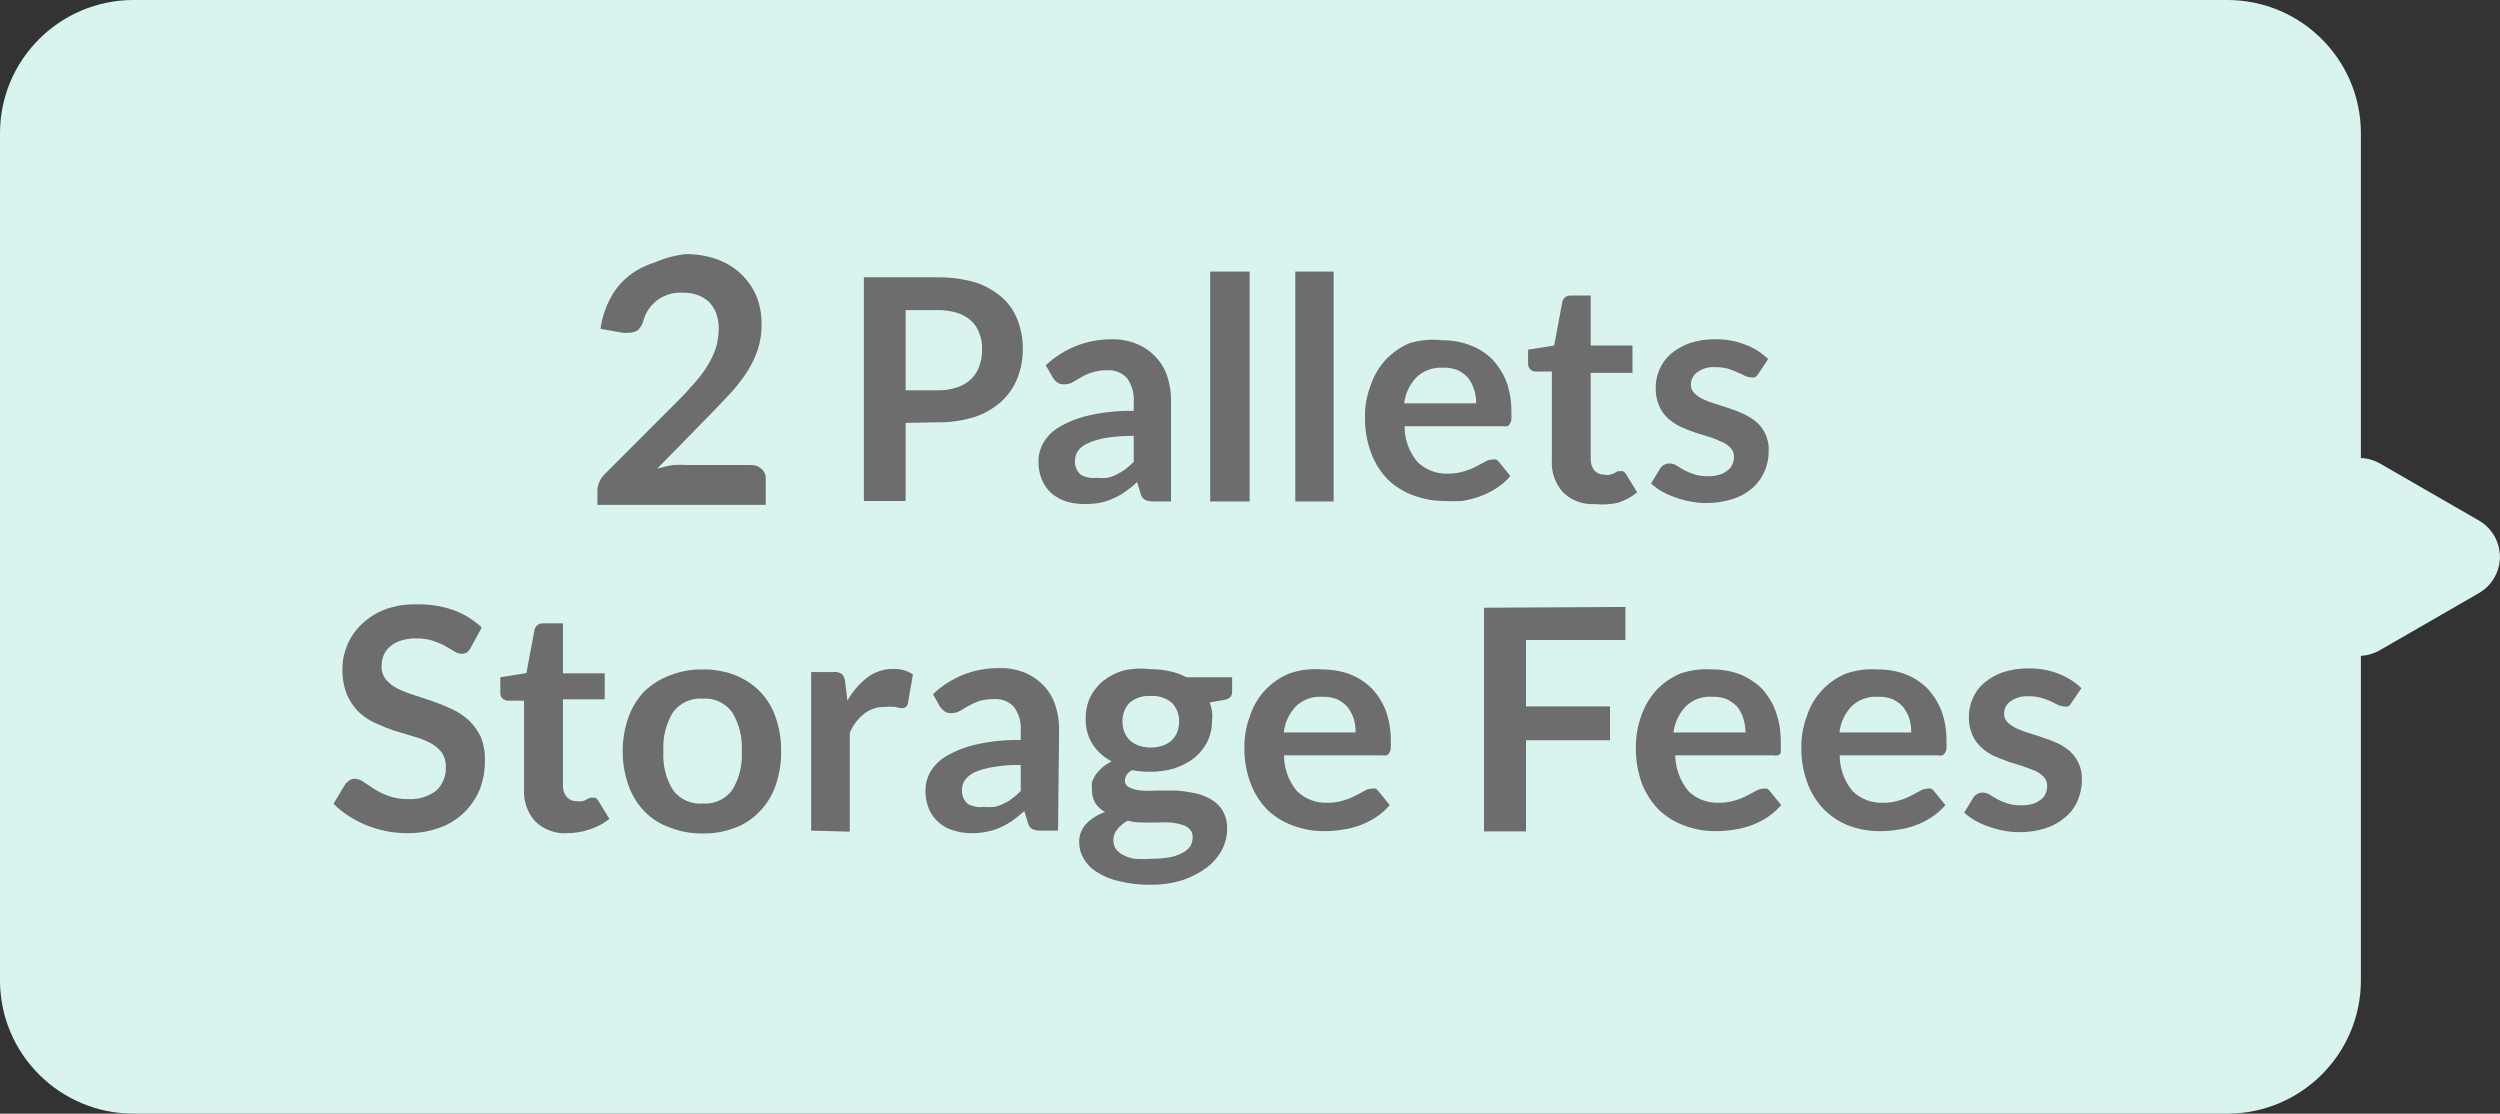 <svg width="110" height="49" viewBox="0 0 110 49" fill="none" xmlns="http://www.w3.org/2000/svg">
<rect x="0" y="0" width="110" height="49" fill="#333333" stroke="none"/>
<path d="M98 0H5.88C2.632 0 0 2.626 0 5.866V43.134C0 46.374 2.632 49 5.88 49H98C101.247 49 103.879 46.374 103.879 43.134V5.866C103.879 2.626 101.247 0 98 0Z" fill="#D9F4EF"/>
<path d="M109.07 22.902L104.718 20.393C104.435 20.233 104.116 20.15 103.792 20.151C103.467 20.152 103.148 20.238 102.867 20.4C102.586 20.562 102.353 20.795 102.19 21.075C102.027 21.355 101.94 21.673 101.939 21.997V27.015C101.939 27.339 102.025 27.657 102.188 27.938C102.351 28.219 102.585 28.451 102.867 28.613C103.148 28.774 103.468 28.859 103.793 28.858C104.118 28.857 104.437 28.77 104.718 28.607L109.07 26.098C109.351 25.937 109.585 25.704 109.748 25.423C109.91 25.143 109.996 24.824 109.996 24.5C109.996 24.176 109.91 23.858 109.748 23.577C109.585 23.297 109.351 23.064 109.07 22.902Z" fill="#D9F4EF"/>
<path d="M20.716 28.492C20.673 28.575 20.615 28.649 20.544 28.71C20.469 28.748 20.387 28.768 20.303 28.767C20.192 28.761 20.085 28.726 19.993 28.664L19.591 28.424C19.418 28.332 19.237 28.256 19.051 28.195C18.813 28.121 18.565 28.086 18.316 28.091C18.09 28.084 17.865 28.115 17.65 28.183C17.477 28.232 17.316 28.318 17.179 28.435C17.048 28.538 16.946 28.672 16.881 28.825C16.819 28.986 16.788 29.157 16.789 29.329C16.783 29.537 16.852 29.74 16.984 29.902C17.126 30.07 17.302 30.207 17.501 30.303C17.738 30.418 17.983 30.513 18.236 30.589L19.062 30.864C19.35 30.967 19.625 31.082 19.901 31.208C20.169 31.334 20.417 31.5 20.636 31.7C20.851 31.907 21.026 32.152 21.152 32.422C21.285 32.753 21.348 33.108 21.336 33.465C21.342 33.891 21.268 34.314 21.118 34.713C20.964 35.096 20.733 35.442 20.441 35.733C20.137 36.032 19.773 36.262 19.373 36.409C18.906 36.581 18.412 36.666 17.914 36.661C17.602 36.659 17.291 36.628 16.984 36.569C16.686 36.506 16.394 36.418 16.111 36.306C15.838 36.194 15.577 36.056 15.33 35.893C15.093 35.743 14.874 35.566 14.676 35.366L15.204 34.484C15.26 34.425 15.321 34.371 15.388 34.324C15.46 34.281 15.545 34.261 15.629 34.267C15.762 34.276 15.89 34.324 15.996 34.404L16.456 34.713C16.659 34.839 16.874 34.943 17.099 35.023C17.379 35.121 17.675 35.168 17.972 35.16C18.408 35.184 18.839 35.055 19.189 34.794C19.334 34.658 19.448 34.493 19.521 34.309C19.595 34.124 19.626 33.926 19.614 33.728C19.621 33.499 19.553 33.273 19.419 33.087C19.277 32.914 19.101 32.774 18.902 32.674C18.672 32.556 18.429 32.464 18.178 32.399L17.34 32.147C17.059 32.051 16.783 31.94 16.513 31.815C16.242 31.693 15.994 31.526 15.778 31.322C15.56 31.101 15.385 30.84 15.261 30.555C15.122 30.189 15.056 29.8 15.066 29.409C15.07 29.051 15.144 28.696 15.284 28.366C15.432 28.025 15.646 27.717 15.916 27.461C16.208 27.184 16.551 26.966 16.927 26.82C17.363 26.658 17.827 26.58 18.293 26.591C18.855 26.573 19.416 26.658 19.947 26.843C20.412 27.011 20.838 27.272 21.198 27.61L20.716 28.492Z" fill="#6D6D6D"/>
<path d="M24.953 36.661C24.697 36.677 24.44 36.639 24.199 36.551C23.957 36.462 23.737 36.324 23.553 36.145C23.38 35.953 23.247 35.728 23.163 35.485C23.078 35.241 23.043 34.983 23.059 34.725V30.83H22.347C22.262 30.826 22.181 30.794 22.117 30.738C22.081 30.704 22.054 30.663 22.036 30.618C22.018 30.572 22.011 30.523 22.014 30.474V29.799L23.162 29.615L23.518 27.713C23.537 27.633 23.581 27.56 23.644 27.507C23.716 27.45 23.806 27.421 23.897 27.427H24.77V29.627H26.607V30.772H24.77V34.553C24.759 34.735 24.816 34.915 24.931 35.057C24.985 35.12 25.052 35.169 25.127 35.203C25.202 35.237 25.284 35.253 25.367 35.252C25.454 35.266 25.544 35.266 25.631 35.252C25.696 35.234 25.758 35.207 25.815 35.172L25.953 35.103C25.994 35.09 26.038 35.09 26.079 35.103C26.119 35.087 26.165 35.087 26.205 35.103L26.309 35.206L26.814 36.031C26.56 36.232 26.272 36.388 25.964 36.489C25.639 36.601 25.297 36.659 24.953 36.661Z" fill="#6D6D6D"/>
<path d="M30.925 29.455C31.411 29.447 31.895 29.532 32.349 29.707C32.753 29.868 33.12 30.11 33.428 30.417C33.745 30.742 33.985 31.133 34.129 31.563C34.295 32.041 34.377 32.545 34.37 33.052C34.378 33.563 34.296 34.071 34.129 34.553C33.985 34.983 33.745 35.374 33.428 35.699C33.13 36.02 32.76 36.267 32.349 36.42C31.895 36.595 31.411 36.68 30.925 36.672C30.438 36.682 29.955 36.596 29.501 36.42C29.066 36.274 28.672 36.027 28.353 35.699C28.04 35.371 27.801 34.98 27.652 34.553C27.481 34.071 27.395 33.563 27.399 33.052C27.396 32.545 27.482 32.041 27.652 31.563C27.801 31.135 28.04 30.745 28.353 30.417C28.683 30.104 29.073 29.863 29.501 29.707C29.955 29.531 30.438 29.446 30.925 29.455ZM30.925 35.355C31.171 35.373 31.418 35.329 31.643 35.227C31.868 35.125 32.063 34.968 32.211 34.771C32.53 34.256 32.678 33.655 32.636 33.052C32.675 32.449 32.527 31.849 32.211 31.334C32.064 31.135 31.869 30.976 31.644 30.872C31.419 30.768 31.172 30.722 30.925 30.738C30.674 30.719 30.423 30.764 30.194 30.868C29.965 30.972 29.766 31.132 29.616 31.334C29.3 31.849 29.152 32.449 29.191 33.052C29.149 33.655 29.297 34.256 29.616 34.771C29.767 34.97 29.967 35.128 30.195 35.23C30.424 35.332 30.675 35.375 30.925 35.355Z" fill="#6D6D6D"/>
<path d="M35.691 36.547V29.57H36.678C36.808 29.554 36.939 29.586 37.046 29.661C37.127 29.75 37.175 29.863 37.183 29.982L37.287 30.83C37.505 30.434 37.802 30.088 38.16 29.81C38.489 29.558 38.893 29.425 39.308 29.432C39.613 29.421 39.914 29.505 40.169 29.673L39.951 30.933C39.94 30.999 39.907 31.059 39.859 31.105C39.806 31.144 39.741 31.165 39.675 31.162C39.581 31.155 39.489 31.136 39.4 31.105C39.243 31.09 39.086 31.09 38.929 31.105C38.601 31.098 38.281 31.203 38.022 31.403C37.742 31.627 37.524 31.919 37.39 32.25V36.593L35.691 36.547Z" fill="#6D6D6D"/>
<path d="M46.554 36.547H45.796C45.666 36.552 45.536 36.529 45.417 36.478C45.317 36.411 45.247 36.309 45.222 36.191L45.072 35.687C44.889 35.848 44.717 35.985 44.544 36.111C44.377 36.226 44.201 36.325 44.016 36.409C43.829 36.494 43.633 36.556 43.43 36.592C43.208 36.641 42.981 36.664 42.753 36.661C42.476 36.662 42.201 36.619 41.938 36.535C41.699 36.466 41.48 36.345 41.294 36.18C41.109 36.016 40.964 35.812 40.87 35.584C40.764 35.322 40.713 35.041 40.72 34.759C40.722 34.486 40.793 34.218 40.927 33.98C41.092 33.691 41.329 33.45 41.616 33.281C42.02 33.044 42.457 32.871 42.914 32.766C43.569 32.615 44.24 32.546 44.912 32.56V32.147C44.94 31.775 44.834 31.406 44.613 31.105C44.505 30.986 44.371 30.894 44.222 30.835C44.073 30.775 43.912 30.75 43.752 30.761C43.519 30.756 43.287 30.787 43.063 30.852C42.901 30.914 42.744 30.986 42.592 31.07L42.225 31.288C42.107 31.348 41.977 31.379 41.846 31.38C41.744 31.385 41.643 31.356 41.559 31.299C41.478 31.239 41.408 31.165 41.352 31.082L41.053 30.543C41.833 29.795 42.877 29.383 43.959 29.398C44.352 29.384 44.743 29.455 45.107 29.604C45.415 29.733 45.692 29.924 45.922 30.165C46.15 30.408 46.323 30.697 46.428 31.013C46.552 31.382 46.61 31.77 46.6 32.159L46.554 36.547ZM43.281 35.504C43.438 35.517 43.595 35.517 43.752 35.504C43.896 35.473 44.035 35.423 44.165 35.355C44.302 35.297 44.429 35.22 44.544 35.126C44.675 35.029 44.798 34.922 44.912 34.805V33.659C44.5 33.649 44.089 33.68 43.683 33.751C43.407 33.795 43.137 33.871 42.879 33.98C42.713 34.061 42.568 34.178 42.454 34.324C42.373 34.446 42.329 34.59 42.328 34.736C42.318 34.856 42.336 34.977 42.382 35.089C42.428 35.201 42.5 35.3 42.592 35.378C42.803 35.49 43.044 35.535 43.281 35.504Z" fill="#6D6D6D"/>
<path d="M50.631 29.443C50.916 29.443 51.201 29.474 51.48 29.535C51.732 29.59 51.976 29.678 52.204 29.799H54.213V30.429C54.217 30.472 54.212 30.516 54.198 30.557C54.184 30.599 54.162 30.637 54.133 30.669C54.059 30.742 53.961 30.787 53.857 30.795L53.226 30.91C53.272 31.032 53.307 31.159 53.329 31.288C53.347 31.425 53.347 31.564 53.329 31.7C53.334 32.025 53.263 32.347 53.123 32.64C52.981 32.913 52.785 33.154 52.548 33.35C52.285 33.55 51.99 33.705 51.675 33.808C51.321 33.912 50.954 33.962 50.585 33.957C50.327 33.958 50.069 33.935 49.815 33.889C49.726 33.926 49.648 33.988 49.591 34.067C49.535 34.146 49.501 34.239 49.494 34.335C49.491 34.401 49.508 34.465 49.543 34.52C49.578 34.576 49.629 34.619 49.689 34.645C49.847 34.722 50.019 34.769 50.194 34.782C50.435 34.801 50.677 34.801 50.918 34.782H51.744C52.022 34.803 52.298 34.842 52.571 34.897C52.822 34.948 53.063 35.041 53.283 35.172C53.498 35.291 53.676 35.465 53.8 35.676C53.938 35.924 54.006 36.205 53.995 36.489C53.991 36.805 53.912 37.115 53.766 37.394C53.6 37.697 53.373 37.963 53.099 38.173C52.777 38.409 52.421 38.594 52.043 38.723C51.578 38.867 51.094 38.937 50.608 38.929C50.143 38.935 49.68 38.881 49.23 38.769C48.884 38.692 48.553 38.557 48.254 38.368C48.015 38.221 47.817 38.016 47.679 37.772C47.554 37.565 47.487 37.327 47.484 37.085C47.477 36.935 47.5 36.785 47.551 36.643C47.602 36.501 47.681 36.371 47.783 36.26C48.013 36.017 48.301 35.835 48.621 35.733C48.451 35.638 48.306 35.504 48.196 35.344C48.089 35.156 48.037 34.941 48.047 34.725C48.032 34.618 48.032 34.511 48.047 34.404C48.095 34.289 48.153 34.178 48.219 34.072C48.305 33.96 48.401 33.857 48.506 33.763C48.63 33.66 48.765 33.572 48.908 33.499C48.568 33.323 48.279 33.063 48.07 32.743C47.858 32.399 47.754 32 47.771 31.597C47.767 31.273 47.838 30.951 47.978 30.658C48.116 30.383 48.312 30.141 48.552 29.948C48.816 29.745 49.116 29.593 49.436 29.501C49.828 29.412 50.232 29.393 50.631 29.443ZM52.479 36.844C52.485 36.72 52.444 36.597 52.364 36.501C52.274 36.404 52.159 36.332 52.032 36.294C51.87 36.246 51.705 36.211 51.538 36.191C51.335 36.179 51.132 36.179 50.929 36.191H50.275C50.054 36.193 49.834 36.166 49.62 36.111C49.443 36.205 49.287 36.334 49.161 36.489C49.047 36.628 48.985 36.803 48.988 36.982C48.992 37.102 49.023 37.22 49.08 37.326C49.157 37.439 49.259 37.534 49.379 37.6C49.54 37.689 49.715 37.751 49.896 37.784C50.159 37.804 50.424 37.804 50.688 37.784C50.958 37.787 51.227 37.764 51.492 37.715C51.69 37.68 51.881 37.61 52.054 37.509C52.19 37.441 52.305 37.338 52.388 37.211C52.443 37.096 52.474 36.972 52.479 36.844ZM50.631 32.892C50.818 32.894 51.005 32.863 51.182 32.8C51.322 32.749 51.45 32.671 51.561 32.571C51.664 32.465 51.746 32.341 51.802 32.205C51.853 32.057 51.88 31.902 51.882 31.746C51.886 31.594 51.86 31.443 51.804 31.302C51.749 31.16 51.666 31.031 51.561 30.921C51.301 30.706 50.968 30.599 50.631 30.623C50.294 30.599 49.96 30.706 49.7 30.921C49.597 31.032 49.516 31.161 49.463 31.303C49.41 31.444 49.385 31.595 49.39 31.746C49.388 31.903 49.415 32.058 49.471 32.205C49.523 32.337 49.601 32.458 49.7 32.56C49.811 32.668 49.944 32.751 50.091 32.8C50.264 32.861 50.447 32.892 50.631 32.892Z" fill="#6D6D6D"/>
<path d="M58.164 29.455C58.579 29.45 58.991 29.52 59.381 29.661C59.742 29.799 60.07 30.009 60.346 30.28C60.621 30.566 60.836 30.905 60.977 31.276C61.131 31.706 61.205 32.161 61.195 32.617C61.202 32.724 61.202 32.831 61.195 32.938C61.188 33.007 61.165 33.074 61.126 33.133C61.1 33.178 61.06 33.214 61.012 33.236C60.947 33.249 60.881 33.249 60.816 33.236H56.499C56.496 33.814 56.7 34.374 57.073 34.817C57.251 34.987 57.461 35.12 57.692 35.207C57.923 35.294 58.17 35.332 58.416 35.321C58.654 35.325 58.891 35.29 59.117 35.218C59.296 35.167 59.469 35.098 59.634 35.011L60.024 34.805C60.12 34.742 60.231 34.706 60.346 34.702C60.406 34.685 60.469 34.685 60.529 34.702C60.579 34.731 60.622 34.77 60.656 34.817L61.149 35.424C60.967 35.637 60.754 35.822 60.518 35.974C60.291 36.119 60.048 36.239 59.794 36.329C59.545 36.418 59.287 36.48 59.025 36.512C58.771 36.554 58.513 36.573 58.256 36.569C57.793 36.573 57.334 36.491 56.901 36.329C56.471 36.178 56.079 35.935 55.752 35.619C55.434 35.291 55.188 34.901 55.029 34.473C54.835 33.957 54.741 33.409 54.753 32.858C54.751 32.4 54.833 31.945 54.994 31.517C55.127 31.09 55.355 30.699 55.66 30.371C55.956 30.055 56.316 29.805 56.717 29.638C57.18 29.475 57.674 29.412 58.164 29.455ZM58.164 30.658C57.953 30.646 57.743 30.677 57.545 30.75C57.347 30.823 57.167 30.936 57.015 31.082C56.719 31.396 56.533 31.798 56.487 32.227H59.645C59.649 32.022 59.622 31.817 59.565 31.62C59.501 31.435 59.408 31.261 59.289 31.105C59.157 30.96 58.997 30.843 58.818 30.761C58.62 30.686 58.41 30.651 58.198 30.658H58.164Z" fill="#6D6D6D"/>
<path d="M71.519 26.706V28.16H67.144V31.082H70.841V32.571H67.144V36.581H65.295V26.74L71.519 26.706Z" fill="#6D6D6D"/>
<path d="M75.32 29.455C75.735 29.45 76.147 29.52 76.537 29.661C76.895 29.804 77.223 30.014 77.502 30.28C77.774 30.567 77.985 30.906 78.122 31.277C78.28 31.706 78.358 32.16 78.352 32.617C78.359 32.724 78.359 32.831 78.352 32.938C78.366 33.002 78.366 33.069 78.352 33.133C78.325 33.178 78.285 33.214 78.237 33.236C78.172 33.249 78.106 33.249 78.041 33.236H73.712C73.719 33.814 73.926 34.373 74.298 34.817C74.474 34.986 74.683 35.118 74.912 35.205C75.141 35.291 75.385 35.331 75.63 35.321C75.871 35.326 76.112 35.291 76.342 35.218C76.521 35.167 76.694 35.098 76.859 35.011L77.249 34.805C77.345 34.742 77.456 34.706 77.571 34.702C77.631 34.685 77.694 34.685 77.754 34.702C77.804 34.731 77.847 34.77 77.881 34.817L78.374 35.424C78.189 35.635 77.977 35.819 77.743 35.974C77.516 36.12 77.273 36.239 77.019 36.329C76.77 36.417 76.512 36.478 76.25 36.512C75.996 36.554 75.738 36.573 75.481 36.57C75.018 36.574 74.558 36.492 74.126 36.329C73.696 36.178 73.304 35.936 72.977 35.619C72.659 35.289 72.41 34.899 72.242 34.473C72.058 33.955 71.968 33.408 71.978 32.858C71.978 32.401 72.056 31.948 72.208 31.517C72.351 31.095 72.577 30.705 72.874 30.372C73.172 30.058 73.532 29.808 73.93 29.638C74.377 29.485 74.849 29.423 75.32 29.455ZM75.32 30.658C75.109 30.644 74.898 30.675 74.701 30.748C74.503 30.821 74.323 30.935 74.172 31.082C73.876 31.398 73.687 31.799 73.632 32.228H76.801C76.802 32.022 76.771 31.817 76.71 31.62C76.654 31.434 76.565 31.259 76.445 31.105C76.311 30.963 76.151 30.846 75.975 30.761C75.776 30.687 75.566 30.652 75.354 30.658H75.32Z" fill="#6D6D6D"/>
<path d="M82.612 29.455C83.027 29.45 83.439 29.52 83.829 29.661C84.19 29.799 84.519 30.009 84.794 30.28C85.065 30.57 85.28 30.908 85.425 31.277C85.58 31.706 85.654 32.161 85.644 32.617C85.65 32.724 85.65 32.831 85.644 32.938C85.637 33.007 85.613 33.074 85.575 33.133C85.548 33.178 85.508 33.214 85.46 33.236C85.396 33.25 85.329 33.25 85.265 33.236H80.947C80.945 33.814 81.148 34.374 81.521 34.817C81.699 34.987 81.91 35.12 82.141 35.207C82.372 35.294 82.618 35.332 82.865 35.321C83.102 35.325 83.339 35.291 83.565 35.218C83.744 35.167 83.917 35.098 84.082 35.011L84.472 34.805C84.568 34.742 84.679 34.706 84.794 34.702C84.854 34.685 84.918 34.685 84.978 34.702C85.027 34.731 85.07 34.77 85.104 34.817L85.598 35.424C85.415 35.637 85.203 35.822 84.966 35.974C84.739 36.12 84.497 36.239 84.243 36.329C83.994 36.418 83.736 36.48 83.473 36.512C83.219 36.554 82.962 36.573 82.704 36.57C82.241 36.573 81.782 36.491 81.349 36.329C80.939 36.171 80.568 35.929 80.258 35.619C79.94 35.291 79.694 34.901 79.534 34.473C79.34 33.957 79.247 33.409 79.259 32.858C79.257 32.4 79.338 31.946 79.5 31.517C79.633 31.09 79.861 30.699 80.166 30.372C80.462 30.055 80.822 29.805 81.222 29.638C81.668 29.483 82.141 29.421 82.612 29.455ZM82.612 30.658C82.402 30.646 82.191 30.677 81.993 30.75C81.796 30.823 81.615 30.936 81.464 31.082C81.167 31.396 80.982 31.799 80.935 32.228H84.093C84.097 32.022 84.07 31.818 84.013 31.62C83.949 31.435 83.856 31.261 83.737 31.105C83.605 30.96 83.445 30.843 83.266 30.761C83.069 30.687 82.858 30.652 82.646 30.658H82.612Z" fill="#6D6D6D"/>
<path d="M91.144 30.922C91.11 30.985 91.063 31.039 91.006 31.082C90.942 31.096 90.875 31.096 90.811 31.082C90.719 31.078 90.629 31.055 90.547 31.013L90.225 30.853C90.092 30.793 89.954 30.743 89.812 30.704C89.629 30.655 89.439 30.632 89.249 30.635C88.972 30.619 88.697 30.695 88.469 30.853C88.378 30.913 88.304 30.995 88.254 31.091C88.204 31.187 88.179 31.294 88.181 31.403C88.179 31.473 88.191 31.543 88.216 31.608C88.242 31.673 88.281 31.732 88.331 31.781C88.447 31.888 88.578 31.977 88.721 32.044C88.895 32.129 89.075 32.198 89.261 32.251C89.468 32.319 89.686 32.377 89.892 32.457C90.107 32.525 90.318 32.605 90.524 32.697C90.722 32.793 90.907 32.912 91.075 33.053C91.234 33.198 91.363 33.373 91.454 33.568C91.56 33.794 91.611 34.041 91.603 34.29C91.608 34.609 91.545 34.925 91.42 35.218C91.303 35.503 91.117 35.755 90.88 35.951C90.626 36.173 90.329 36.341 90.007 36.444C89.636 36.56 89.248 36.617 88.859 36.616C88.62 36.616 88.382 36.593 88.147 36.547C87.924 36.505 87.705 36.444 87.492 36.364C87.285 36.297 87.085 36.208 86.895 36.1C86.727 36.001 86.57 35.886 86.424 35.756L86.815 35.115C86.854 35.042 86.914 34.982 86.987 34.943C87.067 34.895 87.158 34.871 87.251 34.874C87.357 34.877 87.461 34.908 87.55 34.966L87.871 35.161C88.011 35.235 88.157 35.296 88.308 35.344C88.512 35.409 88.725 35.44 88.939 35.436C89.114 35.438 89.288 35.415 89.456 35.367C89.585 35.324 89.706 35.258 89.812 35.172C89.903 35.106 89.971 35.014 90.007 34.909C90.053 34.808 90.077 34.698 90.076 34.588C90.079 34.514 90.068 34.441 90.042 34.372C90.017 34.303 89.977 34.24 89.927 34.187C89.815 34.072 89.682 33.979 89.537 33.912L88.985 33.706L88.354 33.511L87.722 33.259C87.521 33.16 87.335 33.033 87.171 32.881C87.003 32.727 86.87 32.54 86.781 32.331C86.673 32.082 86.622 31.812 86.631 31.54C86.63 31.26 86.688 30.983 86.803 30.727C86.913 30.466 87.082 30.235 87.297 30.051C87.542 29.846 87.822 29.687 88.124 29.581C88.494 29.46 88.883 29.401 89.272 29.409C89.724 29.404 90.172 29.486 90.593 29.65C90.961 29.793 91.296 30.007 91.581 30.28L91.144 30.922Z" fill="#6D6D6D"/>
<path d="M30.156 11.182C30.62 11.175 31.083 11.248 31.522 11.399C31.914 11.535 32.273 11.75 32.579 12.029C32.871 12.3 33.105 12.628 33.268 12.992C33.432 13.391 33.514 13.82 33.509 14.252C33.518 14.641 33.46 15.029 33.337 15.398C33.219 15.74 33.061 16.067 32.866 16.371C32.658 16.686 32.428 16.984 32.177 17.265L31.35 18.136L28.915 20.622C29.145 20.553 29.379 20.5 29.616 20.461C29.834 20.445 30.052 20.445 30.27 20.461H33.038C33.124 20.457 33.21 20.47 33.291 20.5C33.372 20.529 33.446 20.575 33.509 20.633C33.571 20.687 33.62 20.754 33.652 20.829C33.684 20.905 33.698 20.987 33.693 21.069V22.214H26.286V21.607C26.286 21.473 26.313 21.341 26.366 21.218C26.423 21.079 26.509 20.954 26.619 20.851L29.891 17.574C30.167 17.299 30.408 17.024 30.626 16.772C30.83 16.542 31.01 16.293 31.166 16.028C31.309 15.789 31.425 15.536 31.511 15.272C31.584 15.007 31.623 14.733 31.625 14.458C31.626 14.228 31.587 13.999 31.511 13.782C31.441 13.593 31.331 13.421 31.189 13.278C31.045 13.149 30.877 13.048 30.695 12.98C30.488 12.91 30.271 12.875 30.052 12.877C29.64 12.85 29.233 12.972 28.904 13.221C28.613 13.446 28.404 13.76 28.307 14.114C28.268 14.272 28.184 14.416 28.066 14.527C27.94 14.609 27.791 14.649 27.641 14.642C27.561 14.652 27.48 14.652 27.399 14.642L26.423 14.47C26.487 13.997 26.634 13.539 26.86 13.118C27.057 12.741 27.331 12.409 27.664 12.144C28.005 11.875 28.395 11.673 28.812 11.548C29.239 11.359 29.692 11.235 30.156 11.182Z" fill="#6D6D6D"/>
<path d="M39.848 18.606V22.043H38.01V12.201H41.226C41.804 12.193 42.381 12.27 42.937 12.431C43.358 12.572 43.748 12.794 44.085 13.084C44.392 13.355 44.629 13.697 44.774 14.08C44.929 14.482 45.007 14.91 45.004 15.341C45.009 15.787 44.927 16.231 44.763 16.646C44.606 17.039 44.362 17.392 44.05 17.678C43.715 17.971 43.325 18.197 42.902 18.342C42.36 18.511 41.794 18.592 41.226 18.583L39.848 18.606ZM39.848 17.174H41.226C41.522 17.183 41.817 17.14 42.098 17.047C42.329 16.976 42.541 16.855 42.718 16.692C42.885 16.533 43.011 16.337 43.086 16.119C43.176 15.878 43.219 15.621 43.212 15.363C43.22 15.12 43.177 14.879 43.086 14.653C43.013 14.441 42.887 14.252 42.718 14.103C42.54 13.944 42.328 13.827 42.098 13.759C41.815 13.677 41.521 13.638 41.226 13.645H39.848V17.174Z" fill="#6D6D6D"/>
<path d="M51.526 22.065H50.768C50.638 22.071 50.509 22.048 50.389 21.997C50.337 21.966 50.291 21.925 50.256 21.875C50.22 21.826 50.195 21.77 50.183 21.71L50.033 21.206C49.873 21.361 49.7 21.503 49.517 21.63C49.352 21.749 49.175 21.849 48.988 21.928C48.802 22.017 48.605 22.082 48.403 22.123C48.179 22.161 47.952 22.18 47.725 22.18C47.449 22.18 47.175 22.141 46.91 22.065C46.671 21.985 46.449 21.861 46.255 21.699C46.077 21.532 45.936 21.328 45.842 21.103C45.734 20.842 45.684 20.561 45.693 20.278C45.694 20.005 45.766 19.737 45.899 19.499C46.064 19.21 46.301 18.969 46.588 18.8C46.991 18.562 47.429 18.388 47.886 18.285C48.541 18.133 49.212 18.064 49.884 18.078V17.677C49.912 17.306 49.806 16.936 49.586 16.635C49.477 16.517 49.343 16.424 49.194 16.365C49.045 16.305 48.885 16.28 48.724 16.291C48.49 16.285 48.257 16.32 48.035 16.394C47.871 16.445 47.713 16.514 47.565 16.601L47.197 16.818C47.082 16.883 46.95 16.915 46.818 16.91C46.712 16.915 46.608 16.887 46.52 16.83C46.44 16.772 46.373 16.698 46.324 16.612L46.014 16.073C46.801 15.329 47.847 14.918 48.931 14.928C49.305 14.92 49.677 14.99 50.022 15.134C50.331 15.26 50.61 15.451 50.837 15.695C51.072 15.935 51.249 16.225 51.354 16.543C51.471 16.894 51.53 17.262 51.526 17.632V22.065ZM48.254 21.023C48.41 21.041 48.568 21.041 48.724 21.023C48.868 20.992 49.007 20.942 49.138 20.874C49.271 20.81 49.398 20.733 49.517 20.645C49.645 20.545 49.768 20.438 49.884 20.324V19.178C49.469 19.174 49.054 19.205 48.644 19.27C48.37 19.313 48.103 19.394 47.852 19.511C47.682 19.58 47.535 19.695 47.427 19.843C47.345 19.965 47.301 20.108 47.3 20.255C47.29 20.375 47.308 20.496 47.354 20.608C47.4 20.72 47.472 20.819 47.565 20.897C47.775 21.009 48.016 21.053 48.254 21.023Z" fill="#6D6D6D"/>
<path d="M54.983 11.949V22.065H53.249V11.949H54.983Z" fill="#6D6D6D"/>
<path d="M58.68 11.949V22.065H56.992V11.949H58.68Z" fill="#6D6D6D"/>
<path d="M63.469 14.974C63.885 14.966 64.299 15.04 64.686 15.191C65.047 15.323 65.376 15.53 65.651 15.799C65.922 16.088 66.137 16.426 66.282 16.795C66.437 17.229 66.51 17.687 66.501 18.147C66.507 18.25 66.507 18.354 66.501 18.456C66.494 18.526 66.47 18.593 66.432 18.651C66.422 18.676 66.406 18.698 66.387 18.716C66.367 18.734 66.343 18.747 66.317 18.754C66.253 18.768 66.186 18.768 66.122 18.754H61.804C61.796 19.334 62.001 19.896 62.378 20.335C62.556 20.506 62.767 20.639 62.998 20.726C63.229 20.812 63.475 20.851 63.722 20.84C63.959 20.844 64.196 20.809 64.422 20.736C64.601 20.686 64.774 20.617 64.939 20.53L65.329 20.324C65.425 20.261 65.536 20.225 65.651 20.221C65.712 20.209 65.774 20.209 65.835 20.221C65.885 20.25 65.928 20.289 65.961 20.335L66.455 20.943C66.275 21.159 66.062 21.345 65.823 21.493C65.596 21.638 65.354 21.757 65.1 21.848C64.849 21.934 64.592 21.999 64.33 22.043C64.074 22.059 63.817 22.059 63.561 22.043C63.098 22.046 62.639 21.964 62.206 21.802C61.776 21.651 61.384 21.409 61.057 21.092C60.741 20.763 60.495 20.373 60.334 19.946C60.142 19.429 60.049 18.881 60.059 18.331C60.055 17.869 60.137 17.411 60.3 16.979C60.439 16.554 60.666 16.164 60.966 15.833C61.262 15.517 61.622 15.267 62.022 15.1C62.49 14.956 62.983 14.913 63.469 14.974ZM63.469 16.177C63.259 16.167 63.049 16.2 62.852 16.273C62.655 16.345 62.474 16.457 62.321 16.601C62.025 16.917 61.836 17.317 61.781 17.746H64.95C64.956 17.54 64.925 17.334 64.859 17.139C64.803 16.952 64.714 16.777 64.594 16.623C64.462 16.479 64.302 16.362 64.124 16.28C63.926 16.205 63.715 16.17 63.504 16.177H63.469Z" fill="#6D6D6D"/>
<path d="M70.175 22.18C69.919 22.196 69.662 22.158 69.42 22.07C69.179 21.981 68.959 21.843 68.774 21.664C68.602 21.472 68.469 21.247 68.385 21.003C68.3 20.76 68.264 20.501 68.281 20.244V16.349H67.569C67.483 16.347 67.401 16.315 67.339 16.257C67.303 16.223 67.276 16.182 67.258 16.137C67.24 16.091 67.232 16.042 67.236 15.993V15.386L68.384 15.203L68.74 13.29C68.754 13.207 68.799 13.133 68.866 13.083C68.938 13.026 69.028 12.998 69.119 13.003H69.992V15.203H71.829V16.406H69.992V20.186C69.983 20.372 70.04 20.554 70.152 20.702C70.208 20.761 70.276 20.808 70.351 20.84C70.426 20.871 70.507 20.887 70.589 20.885C70.676 20.905 70.766 20.905 70.853 20.885L71.037 20.817L71.174 20.736C71.216 20.727 71.259 20.727 71.301 20.736C71.342 20.725 71.386 20.725 71.427 20.736C71.464 20.768 71.499 20.802 71.53 20.84L72.036 21.664C71.784 21.87 71.496 22.026 71.186 22.123C70.854 22.195 70.513 22.215 70.175 22.18Z" fill="#6D6D6D"/>
<path d="M77.364 16.452C77.327 16.509 77.281 16.559 77.226 16.601C77.162 16.614 77.095 16.614 77.031 16.601C76.939 16.598 76.849 16.575 76.767 16.532C76.663 16.476 76.555 16.426 76.445 16.383C76.311 16.321 76.173 16.267 76.032 16.223C75.849 16.174 75.659 16.15 75.469 16.154C75.192 16.135 74.916 16.212 74.688 16.372C74.598 16.431 74.524 16.513 74.474 16.61C74.424 16.706 74.399 16.813 74.401 16.921C74.398 16.991 74.41 17.061 74.436 17.126C74.462 17.191 74.501 17.25 74.551 17.299C74.659 17.41 74.788 17.5 74.93 17.563C75.107 17.647 75.291 17.716 75.481 17.769L76.112 17.975C76.329 18.043 76.54 18.127 76.744 18.227C76.938 18.317 77.12 18.433 77.284 18.571C77.449 18.713 77.582 18.889 77.674 19.087C77.78 19.312 77.831 19.56 77.823 19.808C77.83 20.127 77.768 20.444 77.64 20.736C77.519 21.022 77.334 21.277 77.1 21.481C76.845 21.699 76.548 21.863 76.227 21.962C75.855 22.077 75.468 22.135 75.079 22.134C74.84 22.135 74.601 22.111 74.367 22.065C74.14 22.022 73.918 21.961 73.701 21.882C73.498 21.813 73.302 21.725 73.115 21.619C72.947 21.52 72.789 21.405 72.644 21.275L73.035 20.633C73.074 20.56 73.134 20.5 73.207 20.462C73.286 20.413 73.378 20.389 73.471 20.393C73.577 20.395 73.681 20.427 73.77 20.484L74.091 20.679C74.231 20.753 74.377 20.815 74.528 20.863C74.731 20.929 74.945 20.96 75.159 20.954C75.33 20.958 75.501 20.935 75.665 20.885C75.796 20.847 75.917 20.78 76.02 20.691C76.114 20.625 76.186 20.534 76.227 20.427C76.273 20.326 76.297 20.217 76.296 20.106C76.301 19.958 76.248 19.814 76.147 19.705C76.036 19.592 75.903 19.502 75.756 19.442C75.578 19.357 75.394 19.284 75.205 19.224L74.574 19.029C74.359 18.957 74.148 18.873 73.942 18.777C73.739 18.676 73.55 18.549 73.379 18.399C73.215 18.245 73.086 18.058 73 17.849C72.892 17.6 72.841 17.33 72.851 17.059C72.85 16.779 72.908 16.501 73.023 16.245C73.136 15.986 73.304 15.755 73.517 15.569C73.762 15.364 74.042 15.205 74.344 15.1C74.714 14.978 75.103 14.92 75.492 14.928C75.94 14.922 76.385 15.004 76.801 15.168C77.174 15.308 77.514 15.523 77.8 15.799L77.364 16.452Z" fill="#6D6D6D"/>
</svg>
